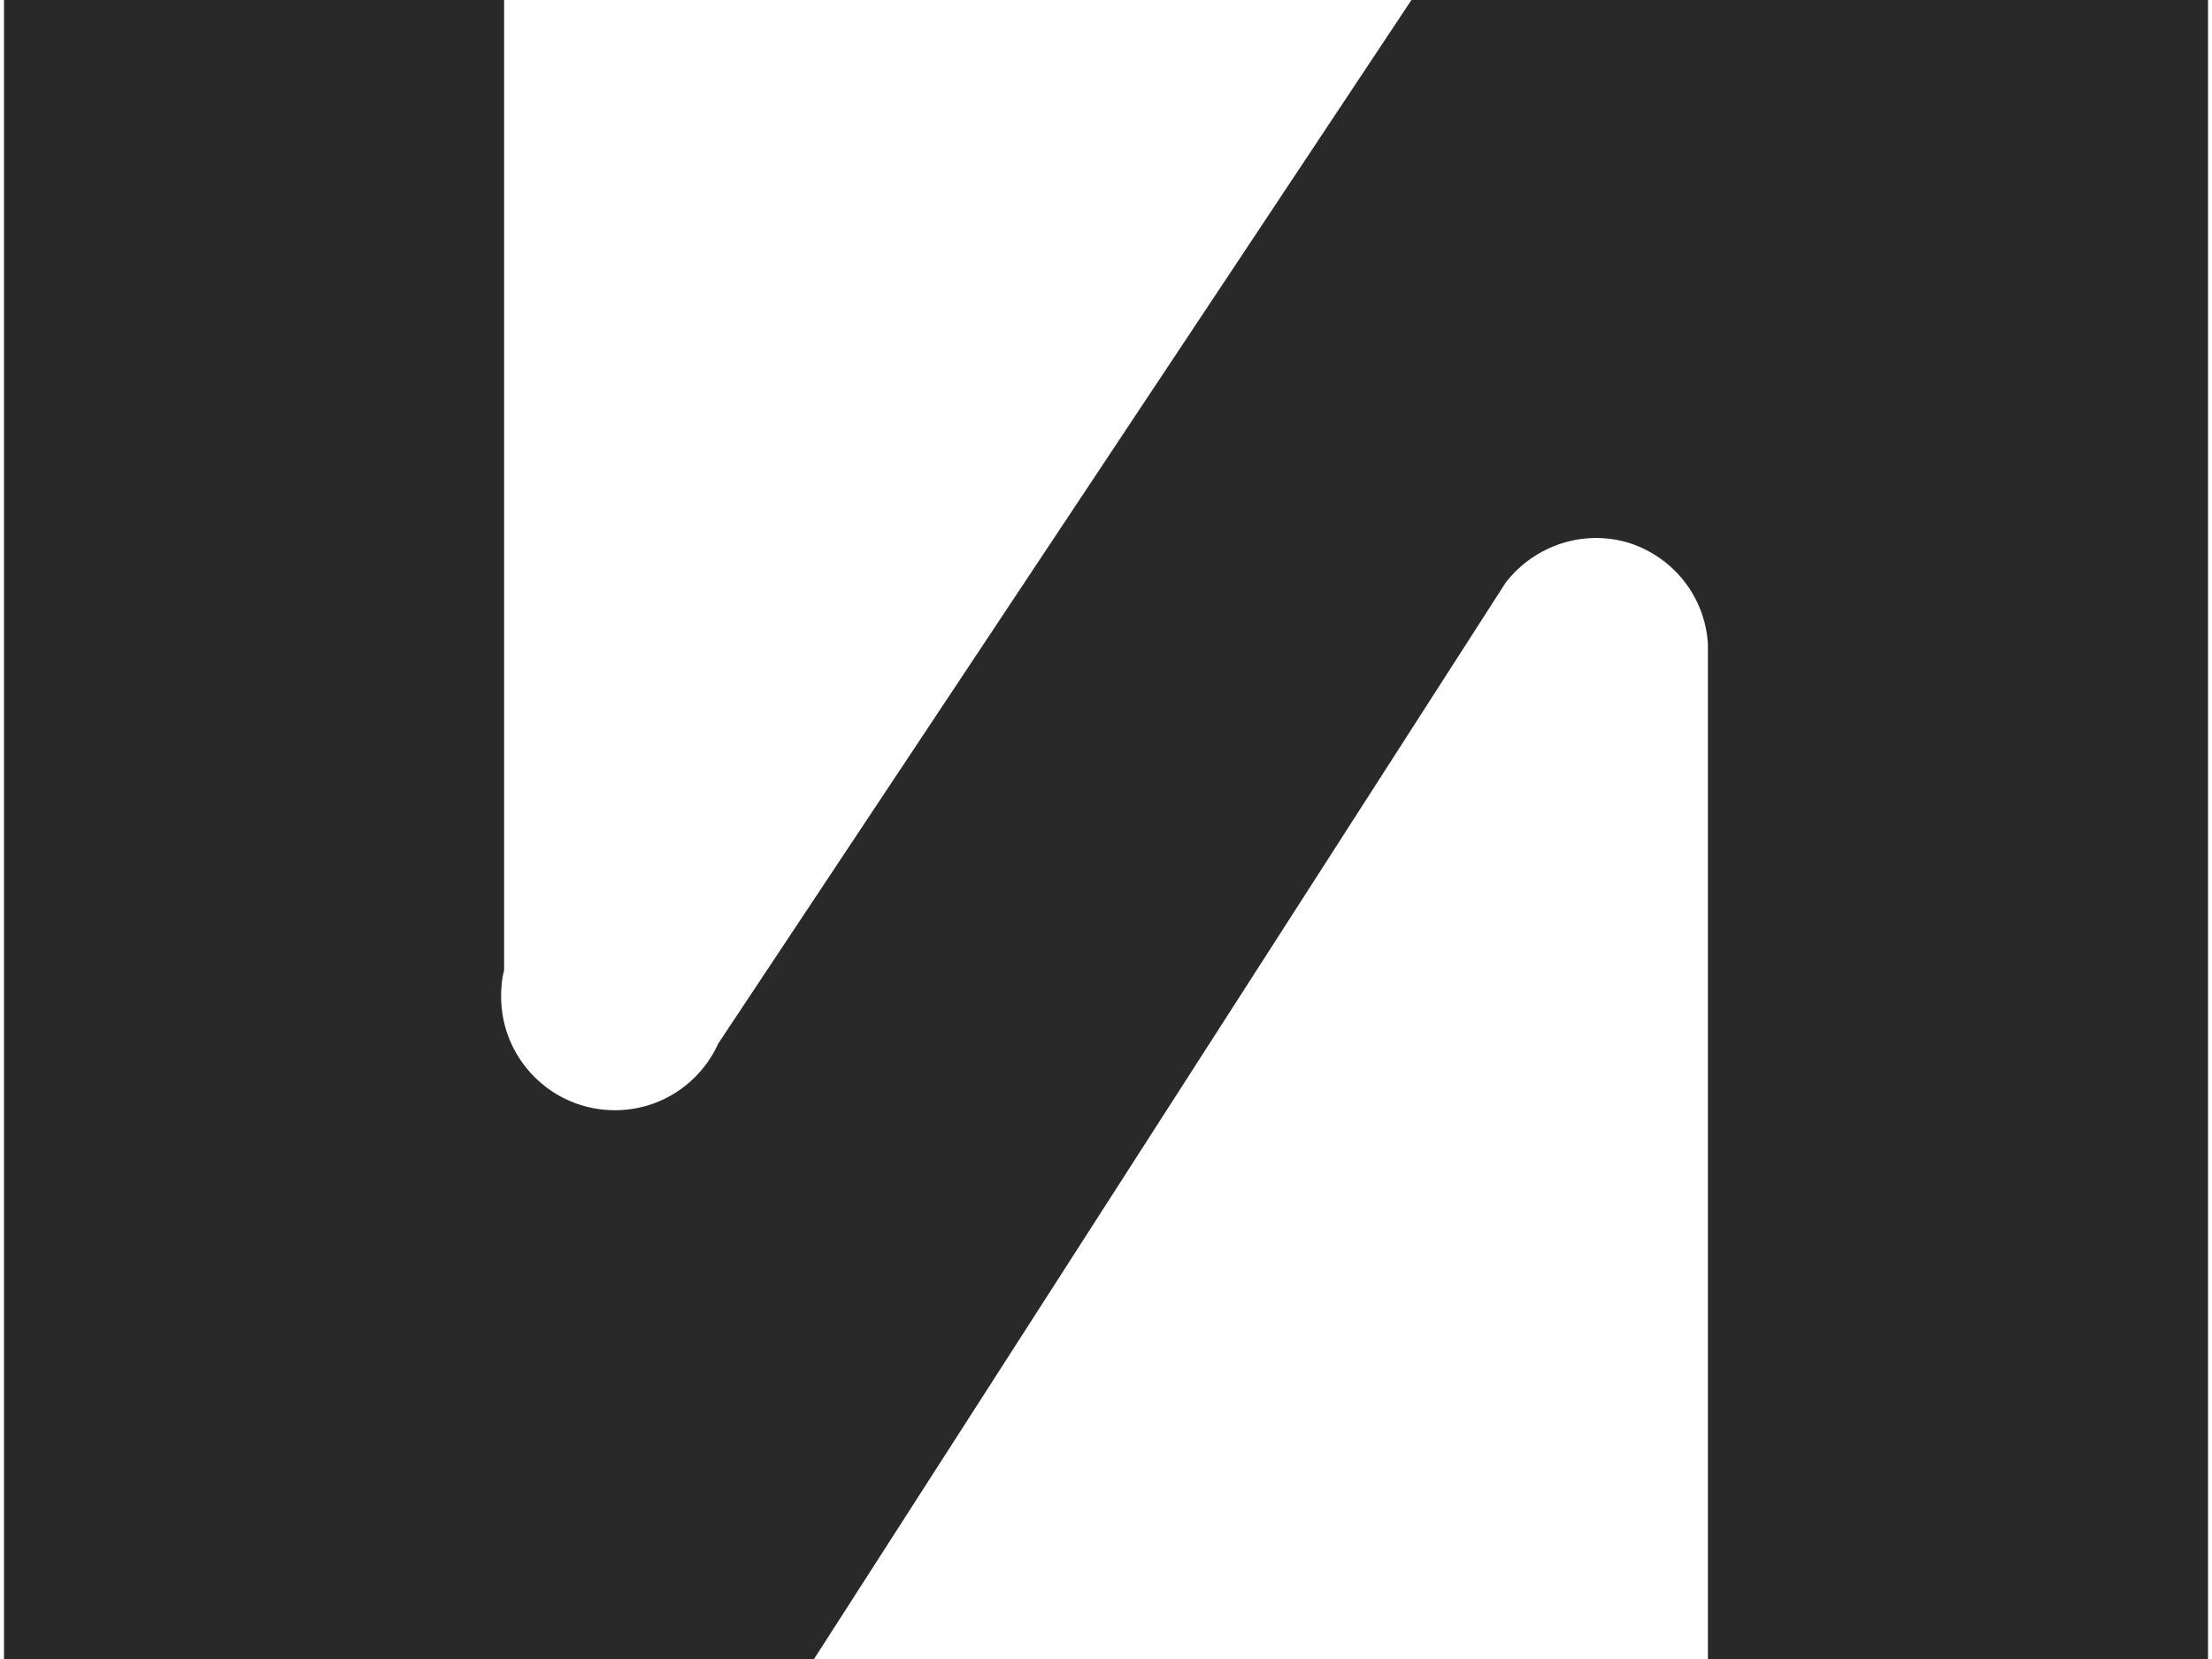 <?xml version="1.0" encoding="UTF-8"?> <!-- Creator: CorelDRAW 2019 (64-Bit) --> <svg xmlns="http://www.w3.org/2000/svg" xmlns:xlink="http://www.w3.org/1999/xlink" xmlns:xodm="http://www.corel.com/coreldraw/odm/2003" xml:space="preserve" width="180px" height="135px" style="shape-rendering:geometricPrecision; text-rendering:geometricPrecision; image-rendering:optimizeQuality; fill-rule:evenodd; clip-rule:evenodd" viewBox="0 0 29.44 22.16"> <defs> <style type="text/css"> <![CDATA[ .fil0 {fill:#292929;fill-rule:nonzero} ]]> </style> </defs> <g id="Слой_x0020_1">  <path class="fil0" d="M22.76 22.16l0 -2.04 0 -11.52c-0.04,-0.63 -0.46,-1.16 -1.06,-1.35 -0.6,-0.18 -1.25,0.03 -1.64,0.53l-9.24 14.38 -4.14 0 -4.2 0 -2.48 0 0 0 0 -20.05 0 0 0 -2.11 6.67 0 0.01 0 0 12.96c-0.03,0.11 -0.04,0.23 -0.04,0.35 0,0.84 0.68,1.52 1.52,1.52 0.61,0 1.14,-0.36 1.38,-0.89l9.26 -13.94 2.74 0 3.95 0 3.95 0 0 20.12 0 1.14 0 0.9 -6.68 0z"></path> </g> </svg> 
